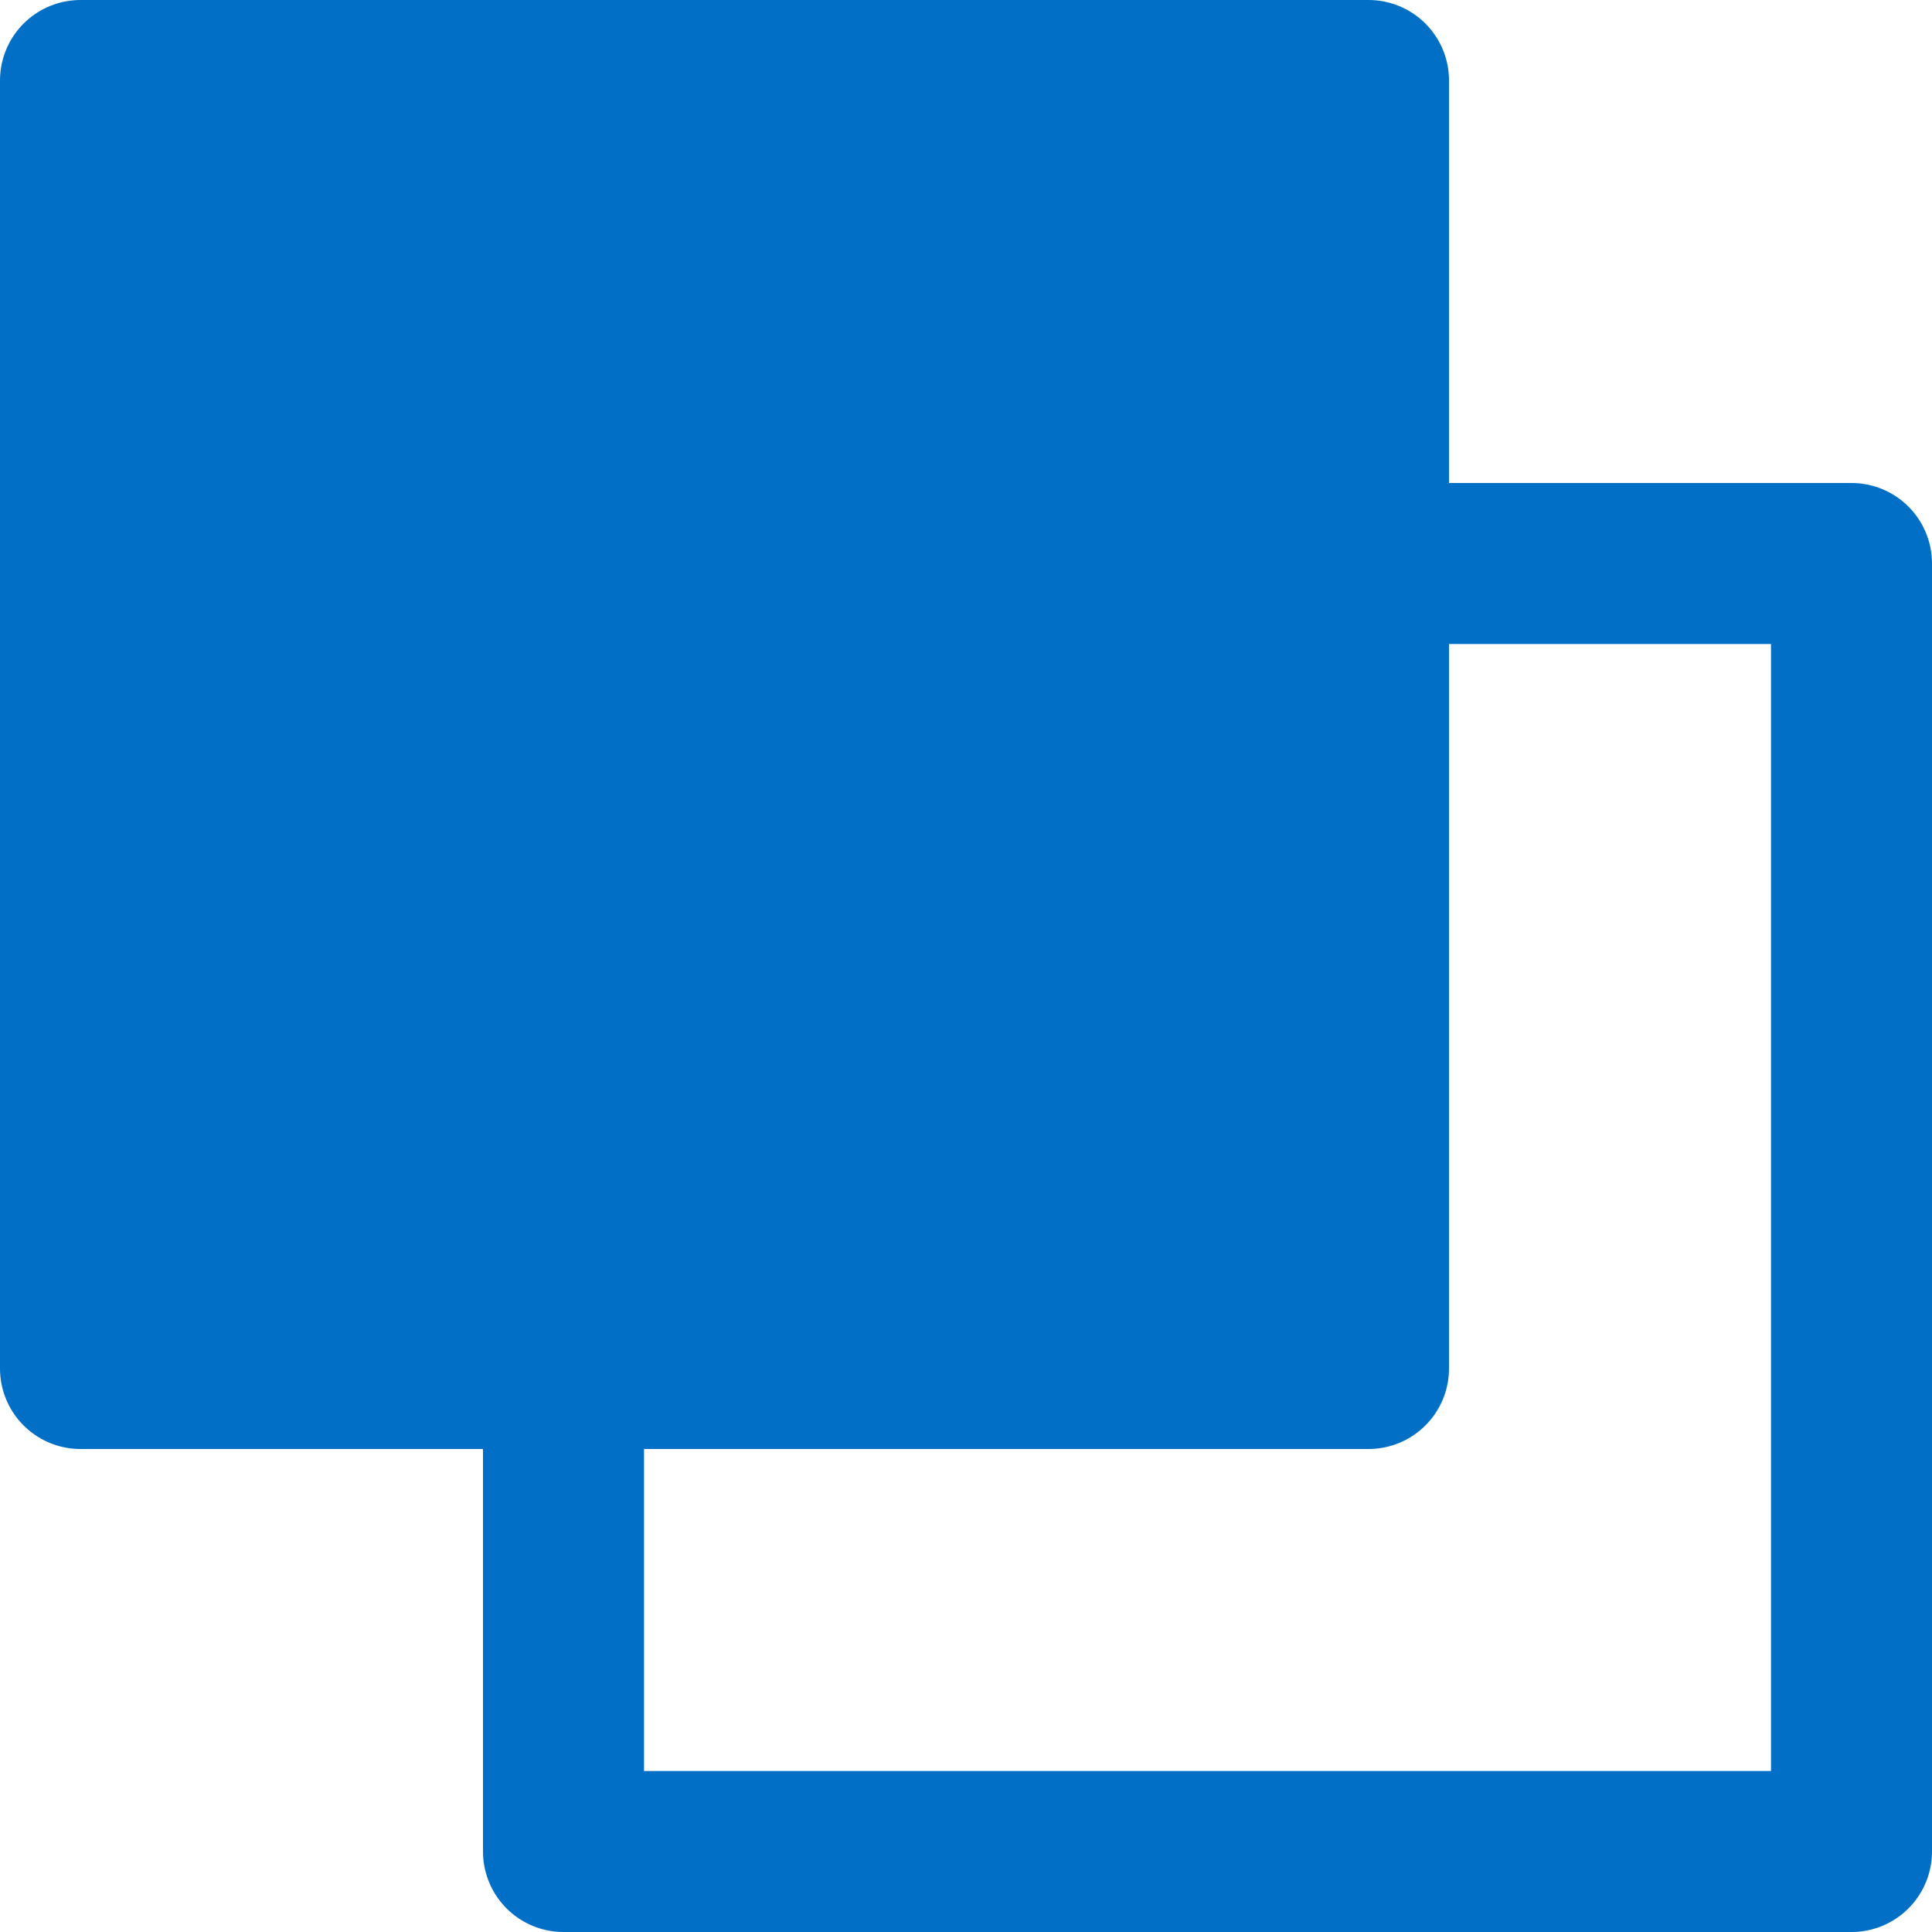 <?xml version="1.0" encoding="utf-8"?>
<!-- Generator: Adobe Illustrator 16.0.0, SVG Export Plug-In . SVG Version: 6.00 Build 0)  -->
<!DOCTYPE svg PUBLIC "-//W3C//DTD SVG 1.1//EN" "http://www.w3.org/Graphics/SVG/1.1/DTD/svg11.dtd">
<svg version="1.1" id="レイヤー_1" xmlns="http://www.w3.org/2000/svg" xmlns:xlink="http://www.w3.org/1999/xlink" x="0px"
	 y="0px" width="12px" height="12px" viewBox="21 3 12 12" enable-background="new 21 3 12 12" xml:space="preserve">
<g>
	
		<rect x="21.5" y="3.5" fill="#006FC5" stroke="#006FC5" stroke-linecap="round" stroke-linejoin="round" stroke-miterlimit="10" width="8" height="8"/>
	
		<rect x="24.5" y="6.5" fill="none" stroke="#006FC5" stroke-linecap="round" stroke-linejoin="round" stroke-miterlimit="10" width="8" height="8"/>
</g>
</svg>
